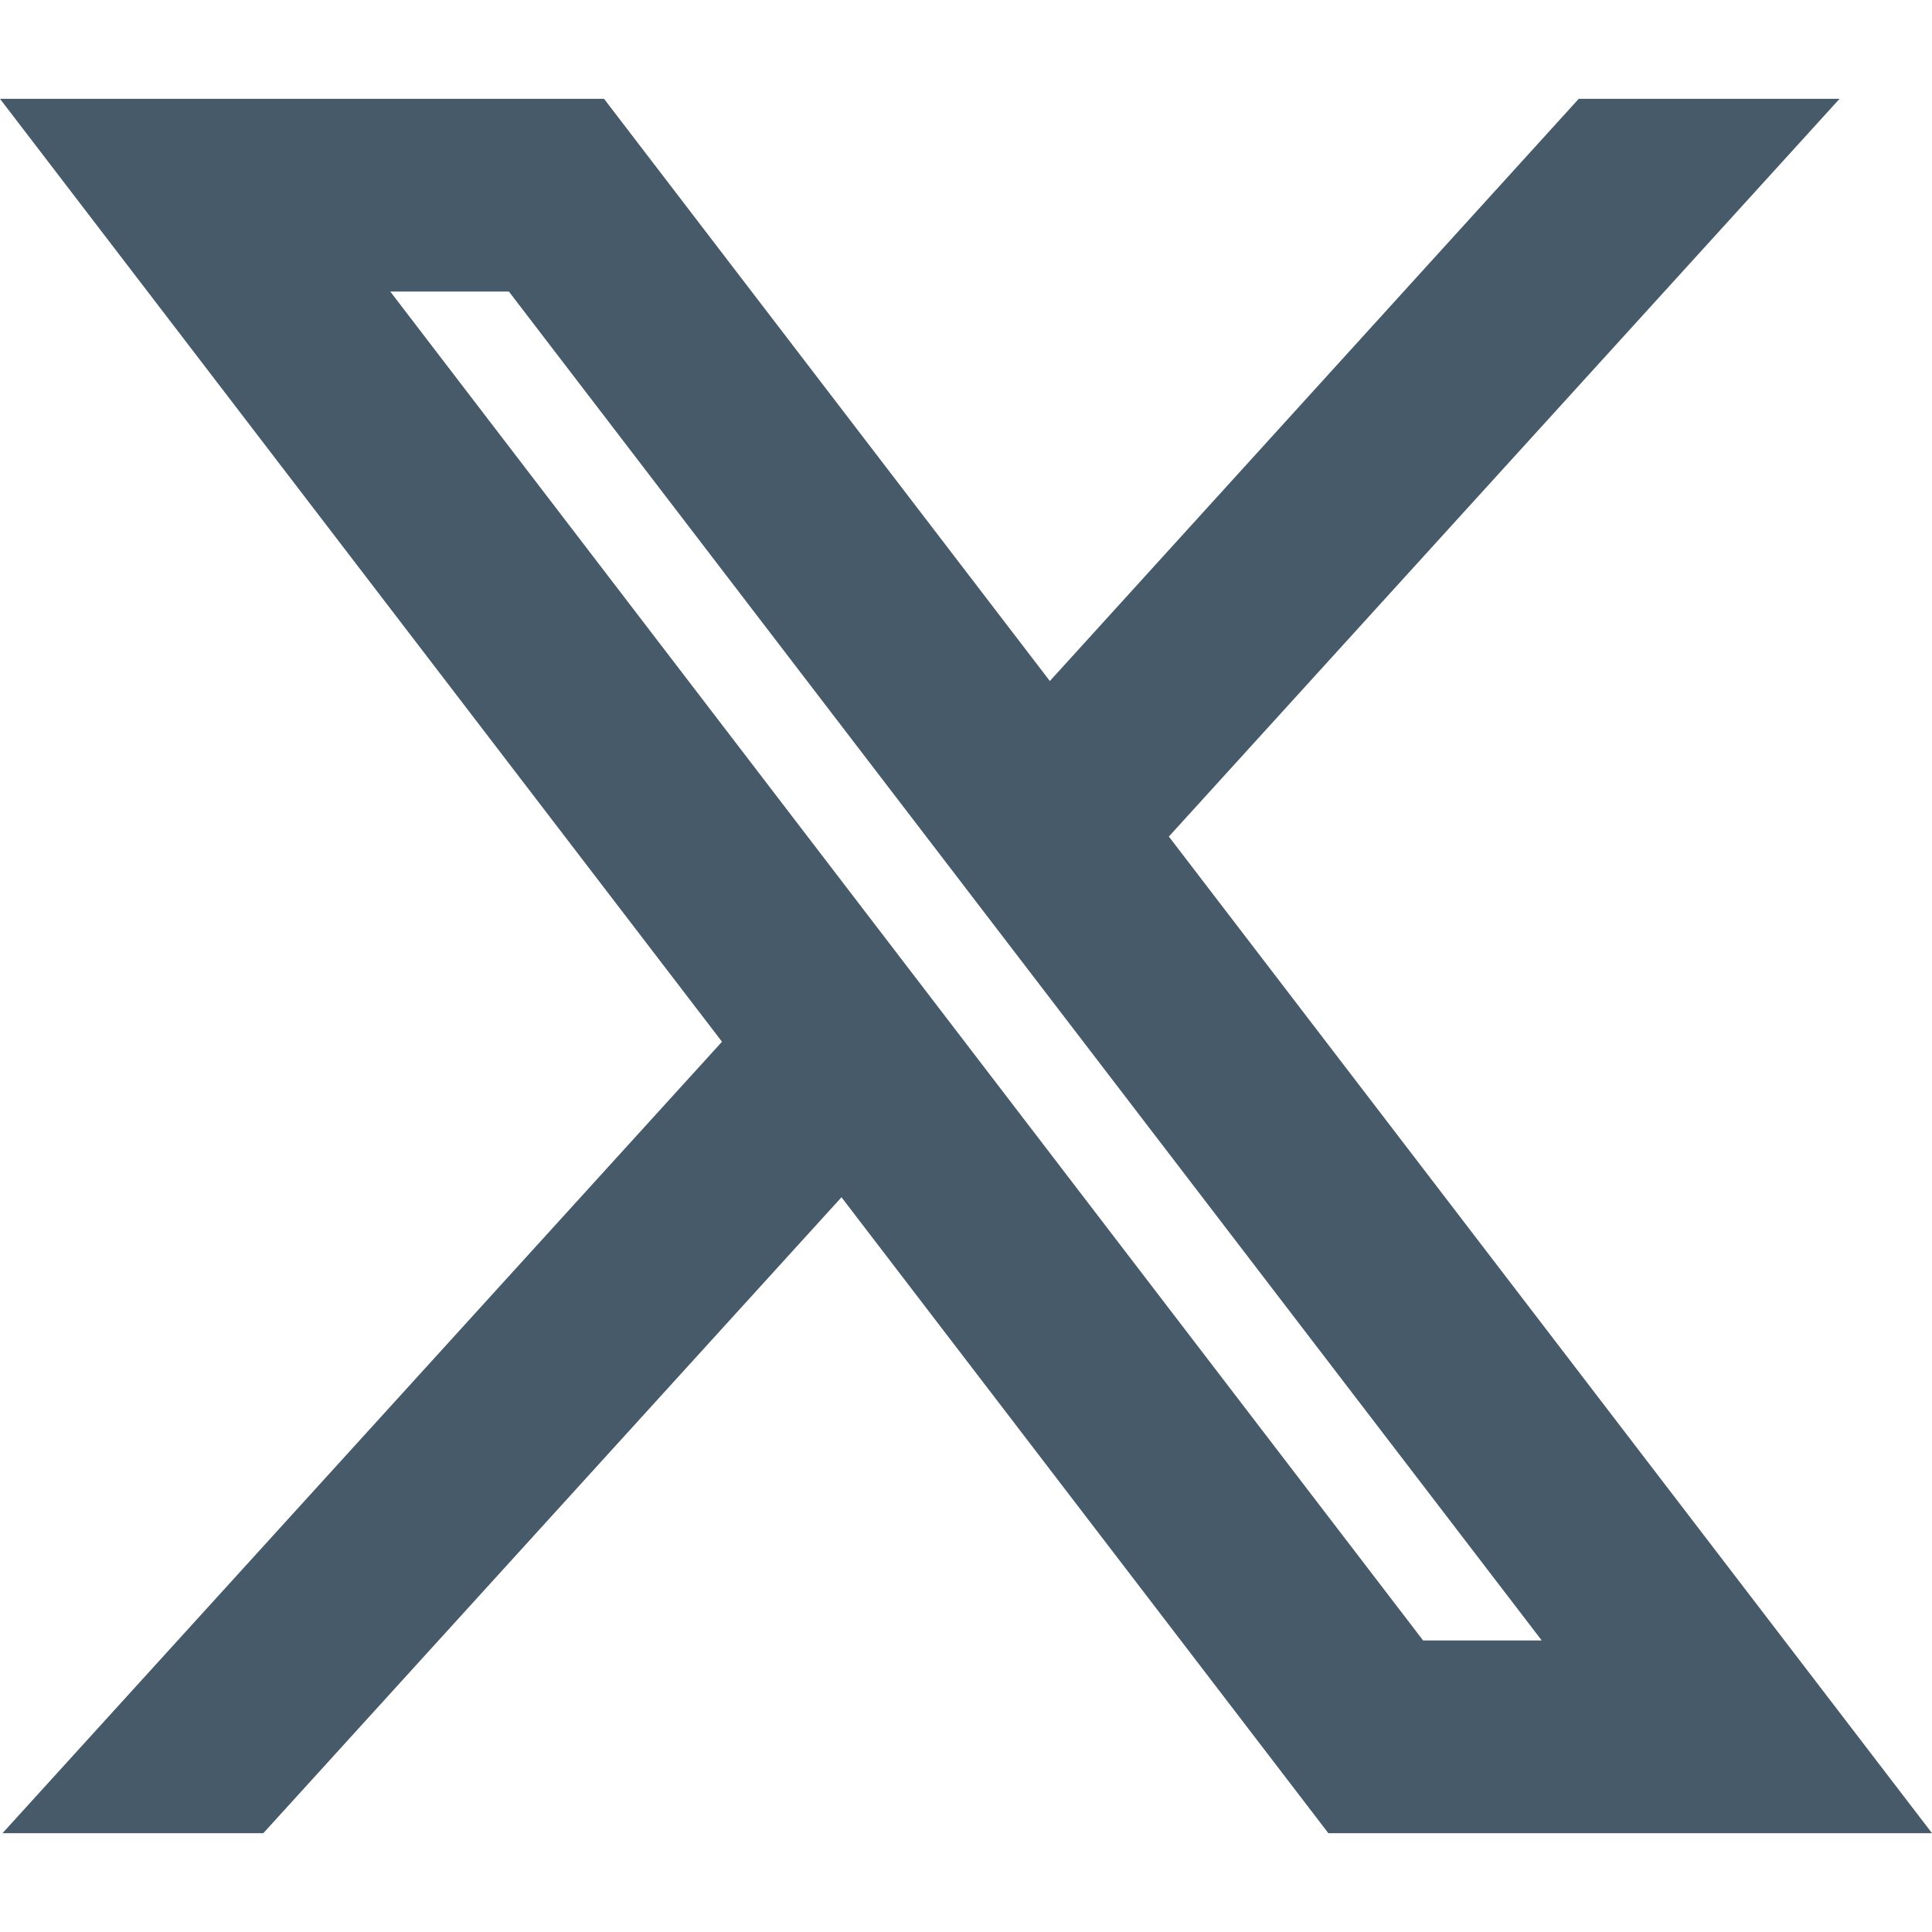 <svg xmlns="http://www.w3.org/2000/svg" width="20" height="20" viewBox="0 0 20 20">
  <g id="アートワーク_20" data-name="アートワーク 20" transform="translate(10 10)">
    <g id="グループ_117" data-name="グループ 117" transform="translate(-10 -10)">
      <path id="パス_173" data-name="パス 173" d="M6.253,1.023H0l7.474,9.761L.026,18.977h2.7l5.985-6.583,5.04,6.583H20L12.1,8.66l6.943-7.637h-2.7L10.868,7.05Zm8.479,15.959L4.04,3.018H5.268L15.96,16.982Z" fill="#465a69"/>
      <rect id="長方形_160" data-name="長方形 160" width="20" height="20" fill="none"/>
    </g>
  </g>
</svg>
